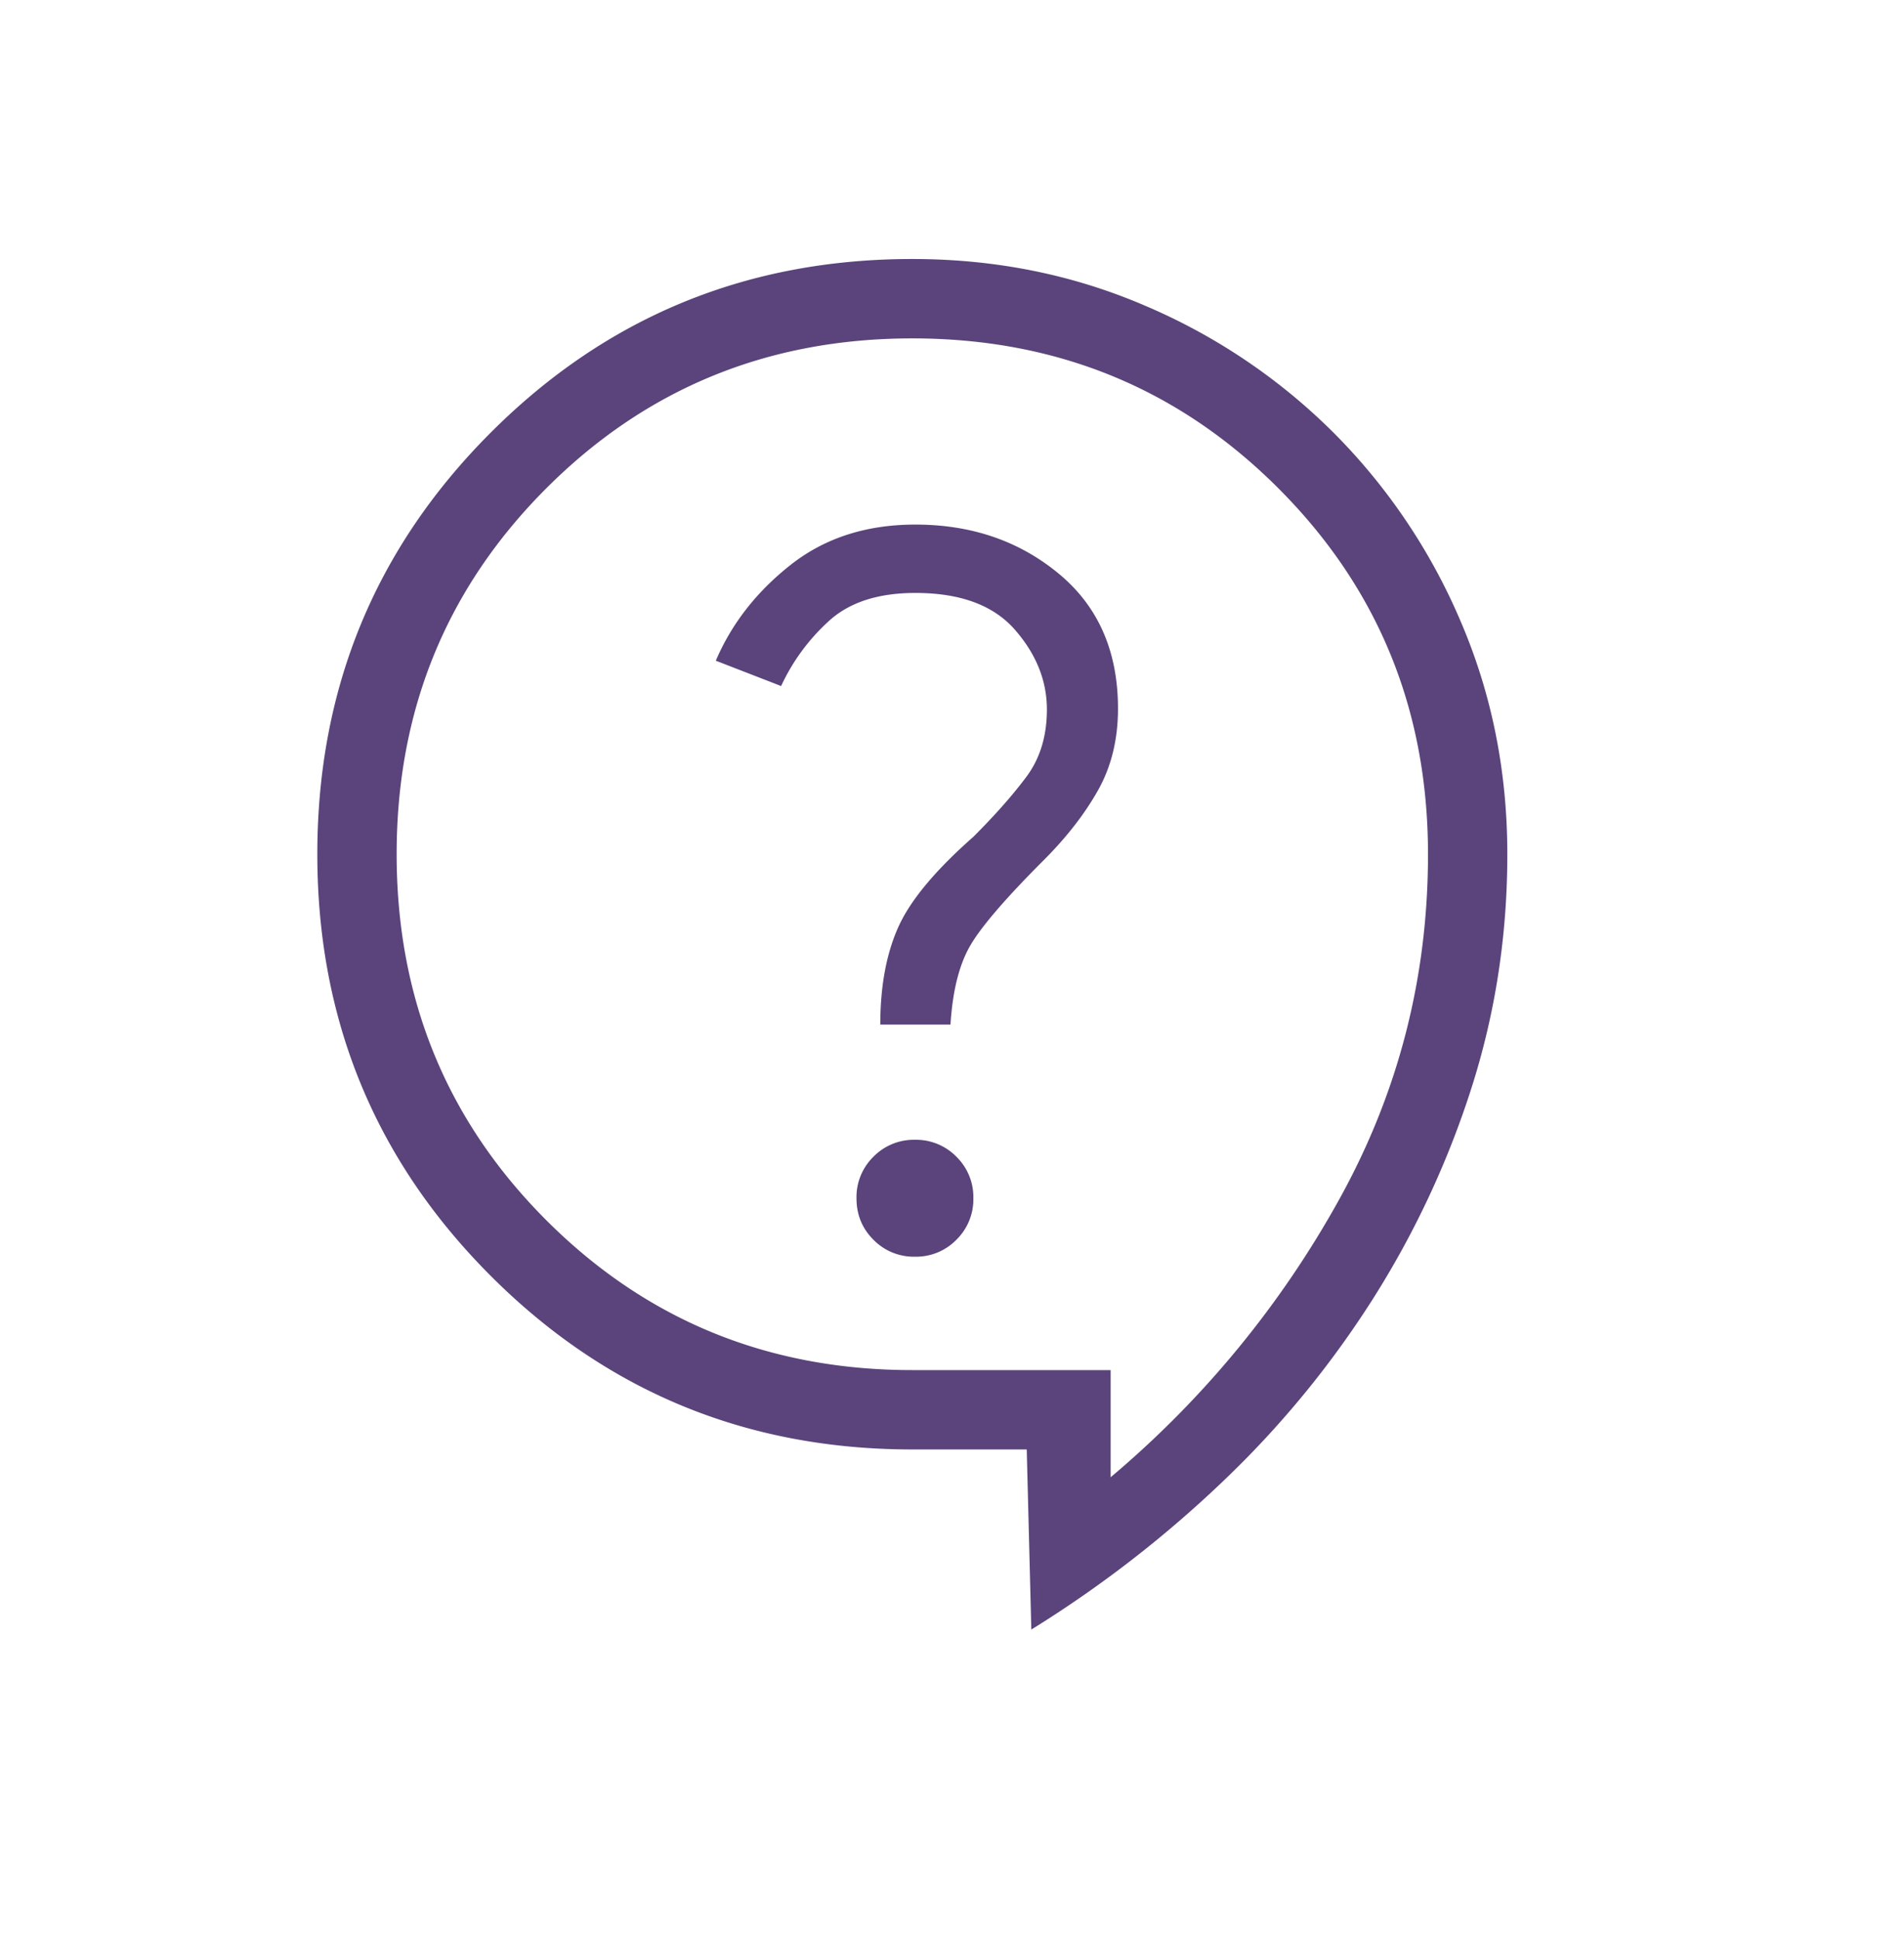 <?xml version="1.0" encoding="UTF-8"?> <svg xmlns="http://www.w3.org/2000/svg" width="56" height="57" fill="none"><path fill="#5A447B" d="m30.333 47.91-.135-5.295h-3.365c-4.864 0-8.997-1.7-12.398-5.102-3.401-3.401-5.102-7.534-5.102-12.398s1.7-8.997 5.102-12.398c3.401-3.401 7.534-5.102 12.398-5.102 2.432 0 4.71.456 6.832 1.367a17.586 17.586 0 0 1 5.56 3.742 17.588 17.588 0 0 1 3.742 5.56c.91 2.122 1.366 4.4 1.366 6.831 0 2.378-.35 4.662-1.048 6.852a26.807 26.807 0 0 1-2.898 6.21 28.47 28.47 0 0 1-4.434 5.39 34.181 34.181 0 0 1-5.62 4.343Zm2.333-4.478a29.053 29.053 0 0 0 6.738-8.196c1.73-3.13 2.596-6.504 2.596-10.12 0-4.24-1.468-7.827-4.404-10.763-2.937-2.936-6.524-4.404-10.763-4.404s-7.826 1.468-10.762 4.404c-2.937 2.936-4.405 6.523-4.405 10.762 0 4.24 1.468 7.827 4.404 10.763 2.937 2.936 6.524 4.404 10.763 4.404h5.833v3.15Zm-5.757-6.484a1.66 1.66 0 0 0 1.22-.498 1.66 1.66 0 0 0 .499-1.22 1.66 1.66 0 0 0-.498-1.221 1.66 1.66 0 0 0-1.22-.498 1.66 1.66 0 0 0-1.221.498 1.66 1.66 0 0 0-.498 1.22c0 .482.166.889.498 1.22a1.66 1.66 0 0 0 1.22.499Zm-1.018-6.825h2.064c.06-.957.244-1.714.552-2.27.308-.557 1.04-1.413 2.194-2.567.67-.67 1.201-1.354 1.593-2.05.392-.698.588-1.498.588-2.402 0-1.684-.581-3.007-1.743-3.968-1.163-.962-2.568-1.443-4.216-1.443-1.442 0-2.664.394-3.666 1.182-1.002.789-1.737 1.729-2.204 2.82l1.921.745a5.97 5.97 0 0 1 1.378-1.887c.604-.566 1.46-.85 2.57-.85 1.32 0 2.294.36 2.924 1.077.63.718.945 1.502.945 2.351 0 .781-.202 1.441-.606 1.982-.404.54-.923 1.127-1.557 1.76-1.122.988-1.859 1.874-2.21 2.66-.351.785-.527 1.738-.527 2.86Z"></path></svg> 